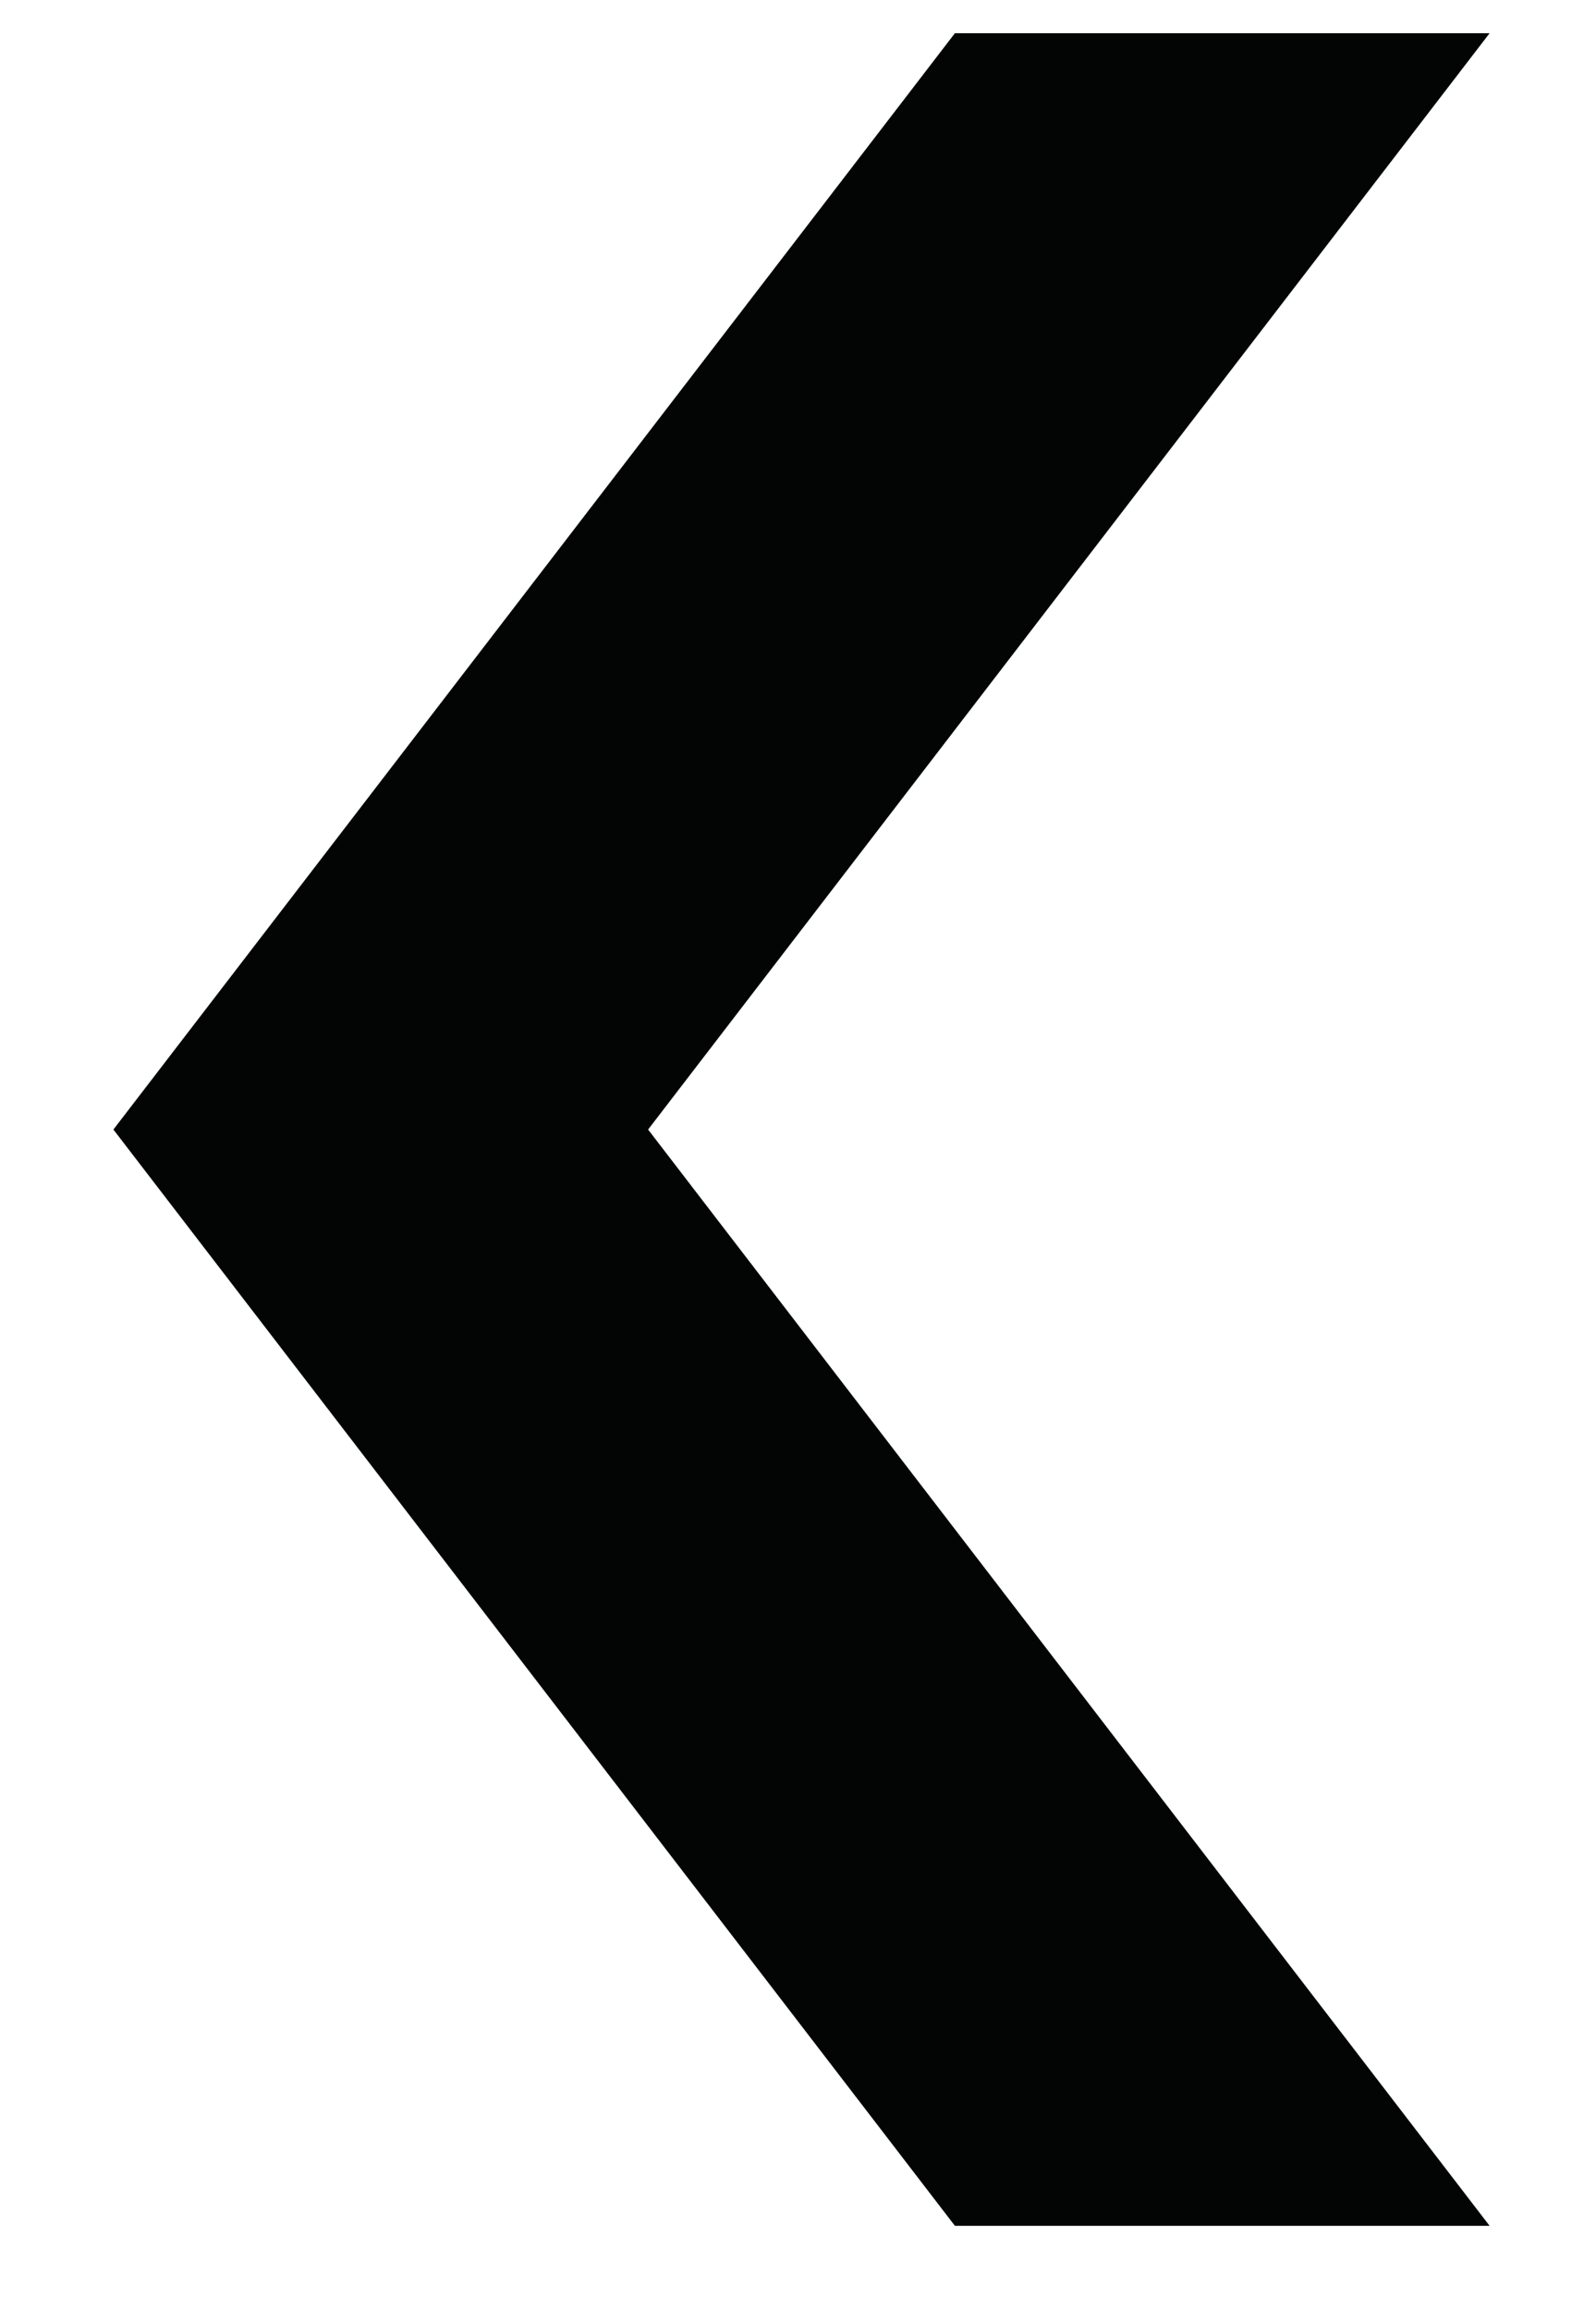<svg viewBox="0 0 38 55" xmlns="http://www.w3.org/2000/svg" fill-rule="evenodd" clip-rule="evenodd" stroke-linejoin="round" stroke-miterlimit="2"><path d="M15.431 26.879l20.036 26.088H22.736L2.7 26.879 22.736.79h12.731L15.431 26.879z" fill="#030404"/></svg>